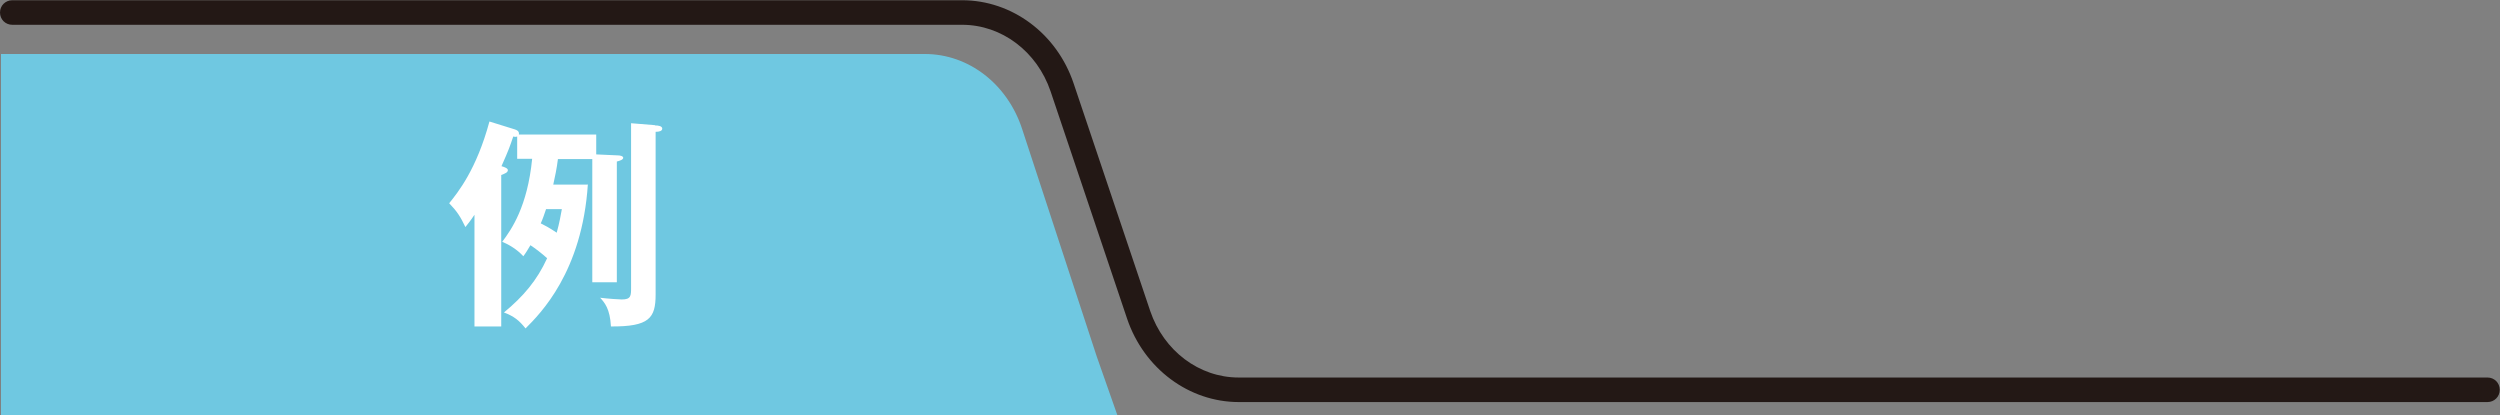 <?xml version="1.0" encoding="UTF-8"?>
<svg id="_レイヤー_2" data-name="レイヤー 2" xmlns="http://www.w3.org/2000/svg" viewBox="0 0 101.85 16.91">
  <rect x="0" y="0" width="101.85" height="16.91" fill="#808080" stroke="none"/>
  <defs>
    <style>
      .cls-1 {
        fill: #6fc8e1;
      }

      .cls-2 {
        fill: #fff;
      }

      .cls-3 {
        fill: #231815;
      }
    </style>
  </defs>
  <g id="_デザイン" data-name="デザイン">
    <path class="cls-1" d="m45.52,16.91H.04V2.2h37.64c1.78,0,3.36,1.22,3.96,3.05l3.04,9.27"/>
    <path class="cls-3" d="m101.35,16.38h-50.88c-2.03,0-3.86-1.36-4.55-3.39l-3.12-9.27c-.55-1.62-1.99-2.71-3.6-2.71H.5c-.28,0-.5-.22-.5-.5s.22-.5.5-.5h38.7c2.03,0,3.86,1.36,4.54,3.39l3.12,9.27c.55,1.62,1.99,2.71,3.6,2.71h50.88c.28,0,.5.22.5.5s-.22.5-.5.5Z"/>
    <path class="cls-2" d="m23.95,7.5c-.23,3.58-1.94,5.28-2.54,5.88-.26-.33-.48-.5-.88-.65.79-.65,1.35-1.31,1.76-2.21-.21-.19-.48-.4-.68-.53-.12.2-.19.32-.29.45-.24-.27-.59-.48-.86-.59.38-.5,1.03-1.44,1.22-3.38h-.61v-.91c-.05.02-.09.02-.16,0-.14.41-.16.49-.48,1.21.14.04.26.09.26.16,0,.1-.12.14-.27.2v6.17h-1.09v-4.55c-.18.27-.26.36-.37.5-.2-.42-.34-.64-.66-.97.36-.45,1.11-1.37,1.64-3.33l1.03.32c.09.03.19.07.17.21h3.15v.81l.88.04c.07,0,.22.02.22.1,0,.07-.13.12-.26.15v4.92h-1v-5.02h-1.4c-.05.4-.12.72-.19,1.04h1.4Zm-1.7,1.01c-.09.26-.13.39-.22.59.14.07.34.17.65.38.12-.43.16-.7.21-.96h-.64Zm4.44-3.4c.14,0,.29.03.29.13,0,.1-.13.13-.27.13v6.63c0,.96-.26,1.31-1.82,1.3-.04-.73-.26-.97-.44-1.17.32.04.77.07.88.07.38,0,.38-.15.38-.49v-6.69l.98.08Z"/>
  </g>
</svg>